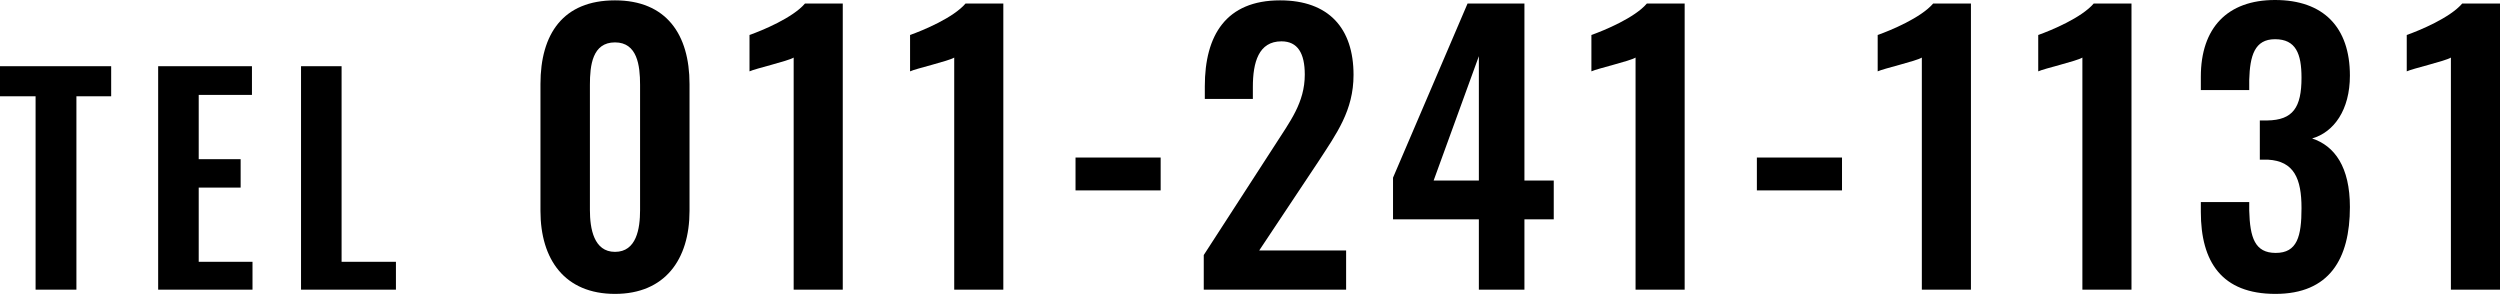 <svg xmlns="http://www.w3.org/2000/svg" width="516.632" height="60.734" viewBox="0 0 516.632 60.734"><g id="レイヤー_2" data-name="レイヤー 2"><g id="レイヤー_1-2" data-name="レイヤー 1"><path d="M112.429,49.786V23.579c0-10.365,4.672-17.3,15.402-17.3,10.585,0,15.403,7.008,15.403,17.3v26.207c0,10.073-5.11,17.154-15.403,17.154C117.466,66.94,112.429,59.859,112.429,49.786Zm20.585-.146V23.726c0-4.015-.584-8.76-5.183-8.76-4.672,0-5.183,4.745-5.183,8.76V49.64c0,3.796.803,8.614,5.183,8.614C132.284,58.254,133.014,53.436,133.014,49.64Z" transform="translate(-0.741 -6.206)"/><path d="M164.754,18.104c-1.168.73-7.884,2.264-9.125,2.848V13.433c2.701-.949,8.979-3.576,11.461-6.496h7.811V66.064H164.754Z" transform="translate(-0.741 -6.206)"/><path d="M197.933,18.104c-1.168.73-7.884,2.264-9.124,2.848V13.433c2.7-.949,8.979-3.576,11.46-6.496h7.812V66.064H197.933Z" transform="translate(-0.741 -6.206)"/><path d="M223.002,38.763h17.592v6.789H223.002Z" transform="translate(-0.741 -6.206)"/><path d="M249.501,58.911l14.6-22.557c3.212-5.037,6.277-8.906,6.277-14.746,0-4.38-1.46-6.861-4.817-6.861-4.745,0-5.913,4.38-5.913,9.416v2.482h-9.928V24.018c0-10.512,4.38-17.738,15.549-17.738,10.073,0,15.184,5.767,15.184,15.402,0,7.373-3.504,12.118-7.3,17.958l-12.191,18.322h17.958v8.103H249.501Z" transform="translate(-0.741 -6.206)"/><path d="M306.352,51.538H288.613V42.924L304.016,6.937h11.753V43.508h6.059v8.03h-6.059V66.064h-9.417Zm0-8.03V17.812l-9.344,25.695Z" transform="translate(-0.741 -6.206)"/><path d="M338.734,18.104c-1.168.73-7.884,2.264-9.125,2.848V13.433c2.701-.949,8.979-3.576,11.461-6.496h7.811V66.064H338.734Z" transform="translate(-0.741 -6.206)"/><path d="M363.804,38.763h17.593v6.789H363.804Z" transform="translate(-0.741 -6.206)"/><path d="M397.894,18.104c-1.168.73-7.884,2.264-9.124,2.848V13.433c2.7-.949,8.979-3.576,11.46-6.496H408.041V66.064H397.894Z" transform="translate(-0.741 -6.206)"/><path d="M431.072,18.104c-1.168.73-7.884,2.264-9.125,2.848V13.433c2.701-.949,8.979-3.576,11.461-6.496h7.811V66.064H431.072Z" transform="translate(-0.741 -6.206)"/><path d="M455.55,50.005V47.961h10.001v1.752c.146,5.621,1.168,8.76,5.475,8.76,4.453,0,5.329-3.431,5.329-9.271,0-6.059-1.533-9.709-6.935-10.001h-1.68V31.099h1.533c5.329-.073,7.081-2.701,7.081-8.833,0-4.964-1.168-7.957-5.475-7.957-4.234,0-5.183,3.431-5.329,8.396v2.116h-10.001V22.047c0-10.074,5.476-15.841,15.33-15.841,10.001,0,15.476,5.621,15.476,15.621,0,7.081-3.285,11.68-7.811,12.994,4.672,1.533,7.811,5.913,7.811,14.162,0,10.73-4.234,17.957-15.402,17.957C459.857,66.94,455.55,60.298,455.55,50.005Z" transform="translate(-0.741 -6.206)"/><path d="M507.226,18.104c-1.168.73-7.884,2.264-9.124,2.848V13.433c2.7-.949,8.979-3.576,11.46-6.496h7.812V66.064H507.226Z" transform="translate(-0.741 -6.206)"/><path d="M8.095,26.103H.741V19.889H23.715v6.214H16.532V66.064H8.095Z" transform="translate(-0.741 -6.206)"/><path d="M33.425,19.889H52.807v5.929h-11.002V39.101h8.665v5.871h-8.665v15.335H52.921v5.758H33.425Z" transform="translate(-0.741 -6.206)"/><path d="M62.95,19.889h8.38v40.418H82.561v5.758H62.95Z" transform="translate(-0.741 -6.206)"/></g></g></svg>